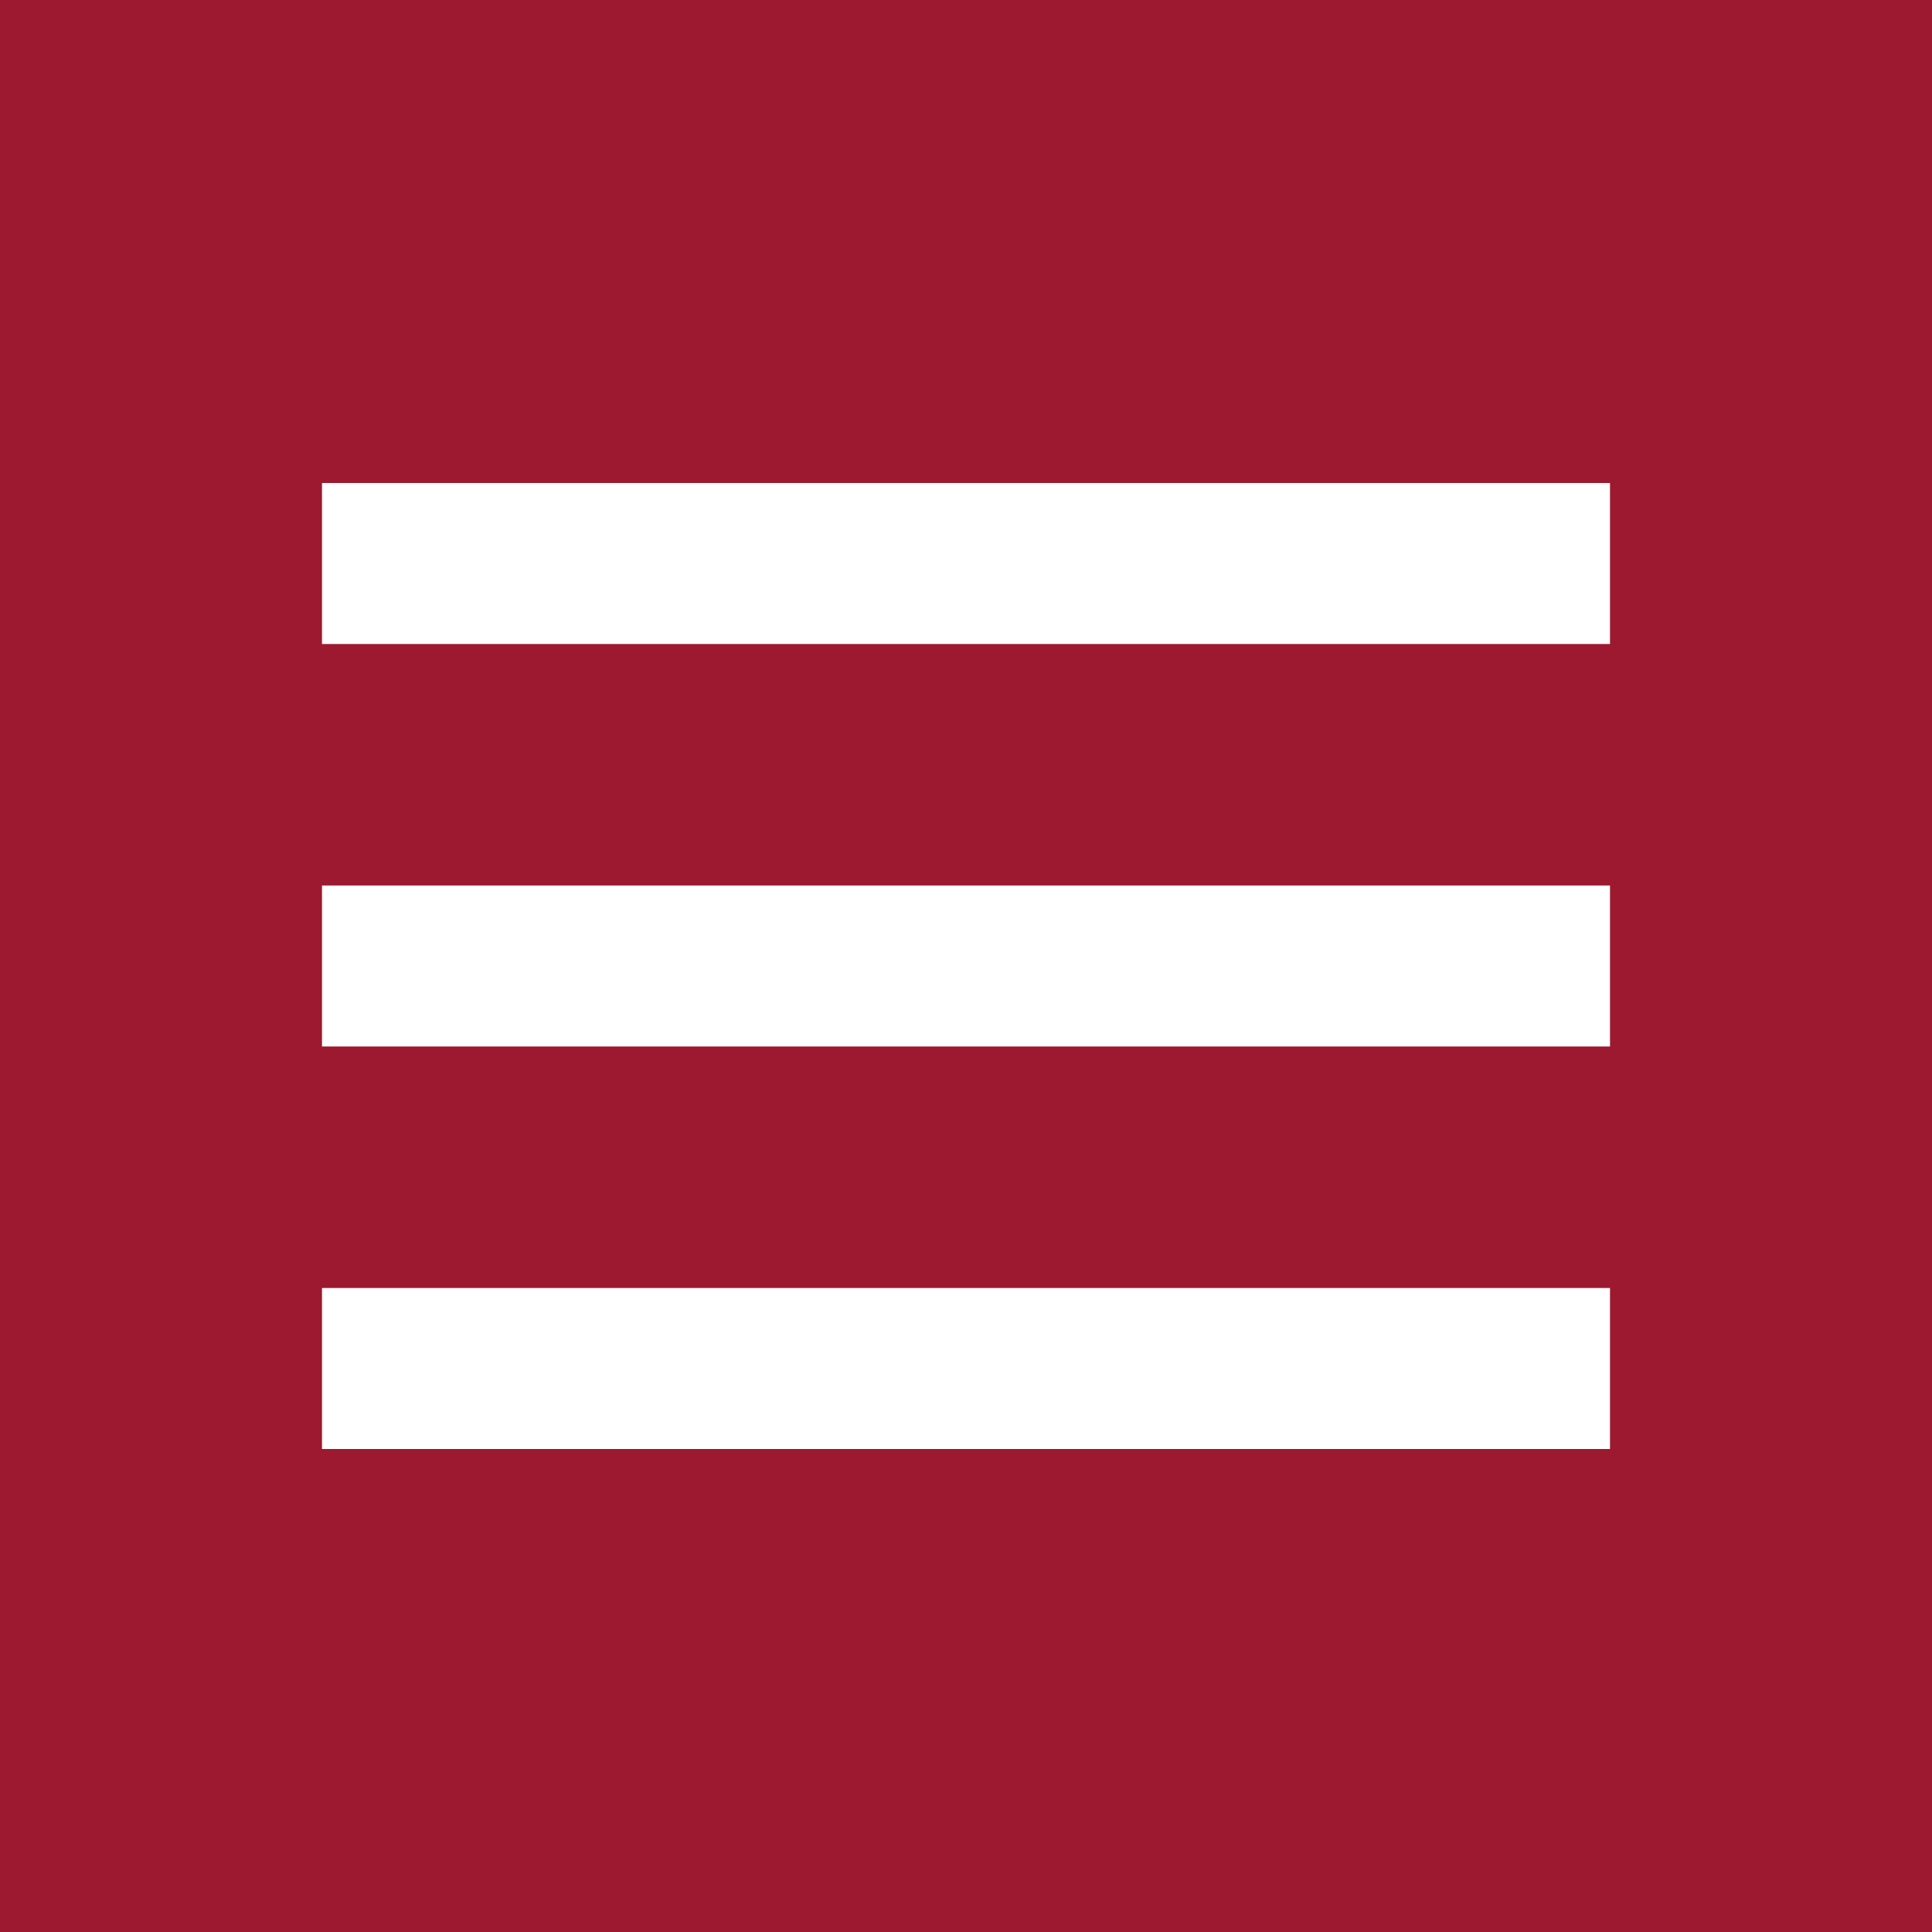 <?xml version="1.0" encoding="UTF-8"?> <svg xmlns="http://www.w3.org/2000/svg" width="24" height="24" viewBox="0 0 24 24" fill="none"><rect width="24" height="24" fill="#9C192F"></rect><path d="M4 6H20V8H4V6ZM4 11H20V13H4V11ZM20 16H4V18H20V16Z" fill="white"></path></svg> 